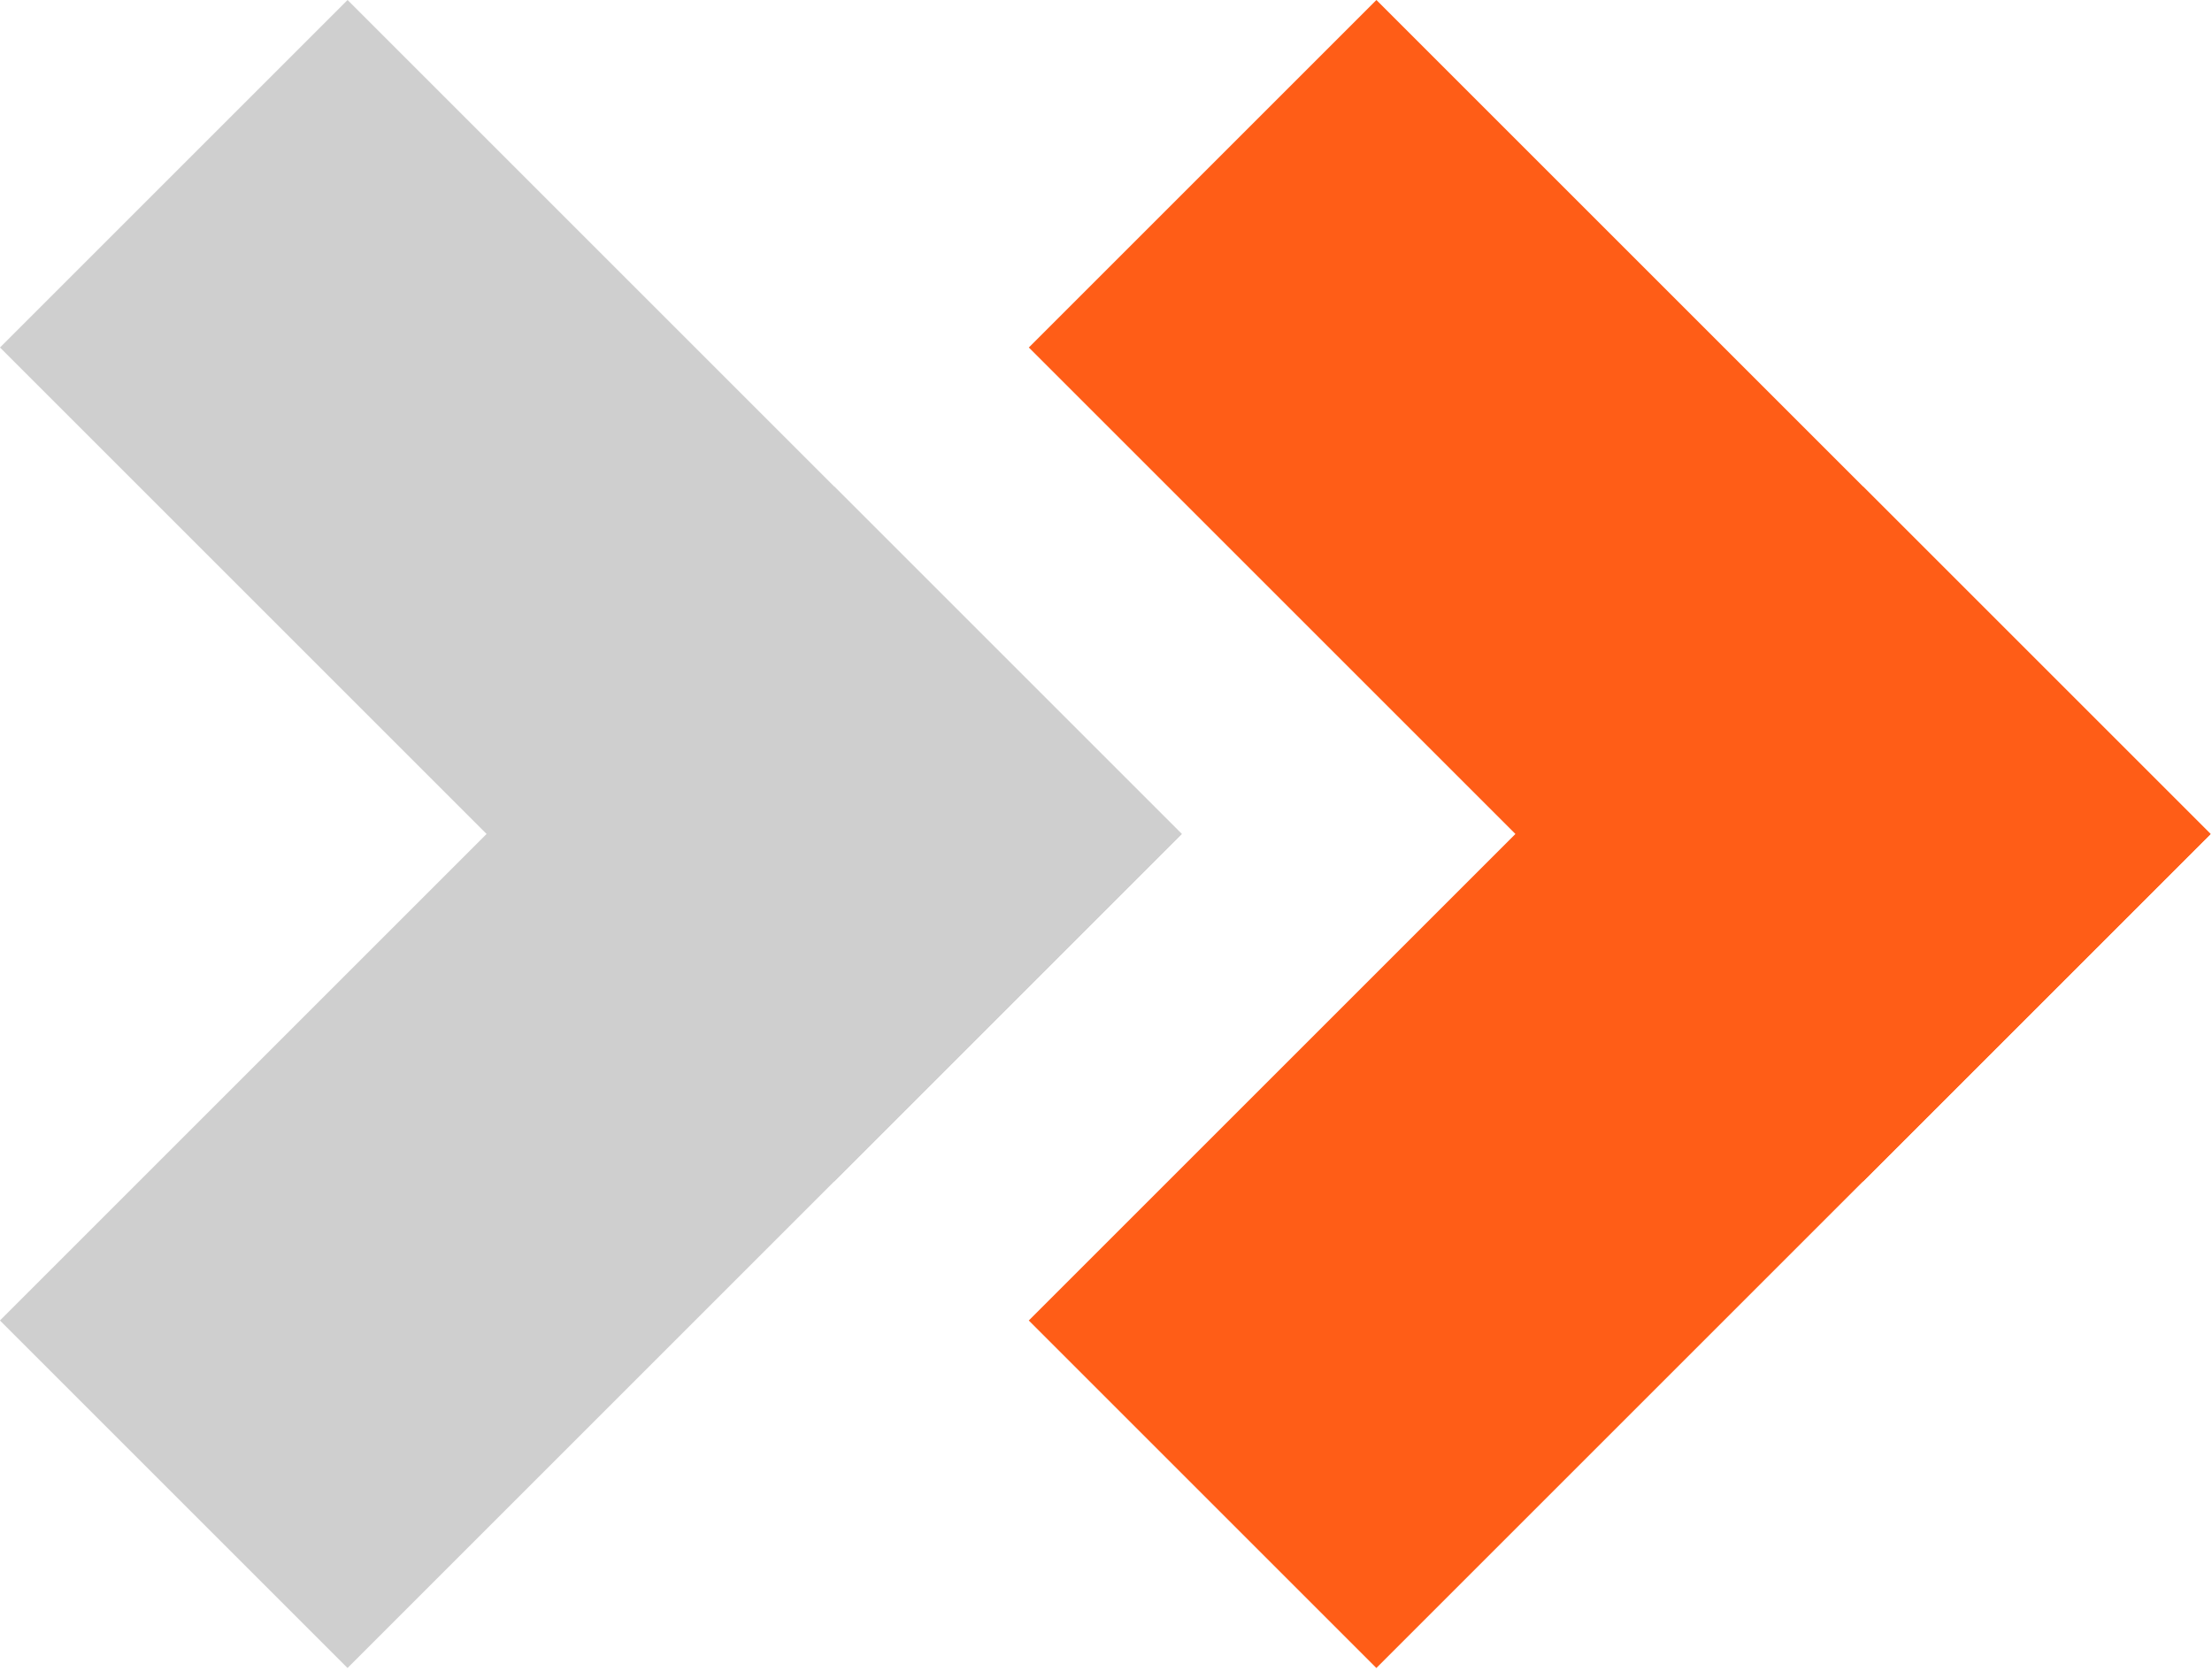 <svg width="45" height="34" viewBox="0 0 45 34" fill="none" xmlns="http://www.w3.org/2000/svg">
<rect x="28" y="33.941" width="10" height="24" transform="rotate(-135 28 33.941)" fill="#FF5D17"/>
<rect x="7.07" y="33.941" width="10" height="24" transform="rotate(-135 7.07 33.941)" fill="#CFCFCF"/>
<rect x="20.93" y="7.071" width="10" height="24" transform="rotate(-45 20.93 7.071)" fill="#FF5D17"/>
<rect y="7.071" width="10" height="24" transform="rotate(-45 0 7.071)" fill="#CFCFCF"/>
</svg>
